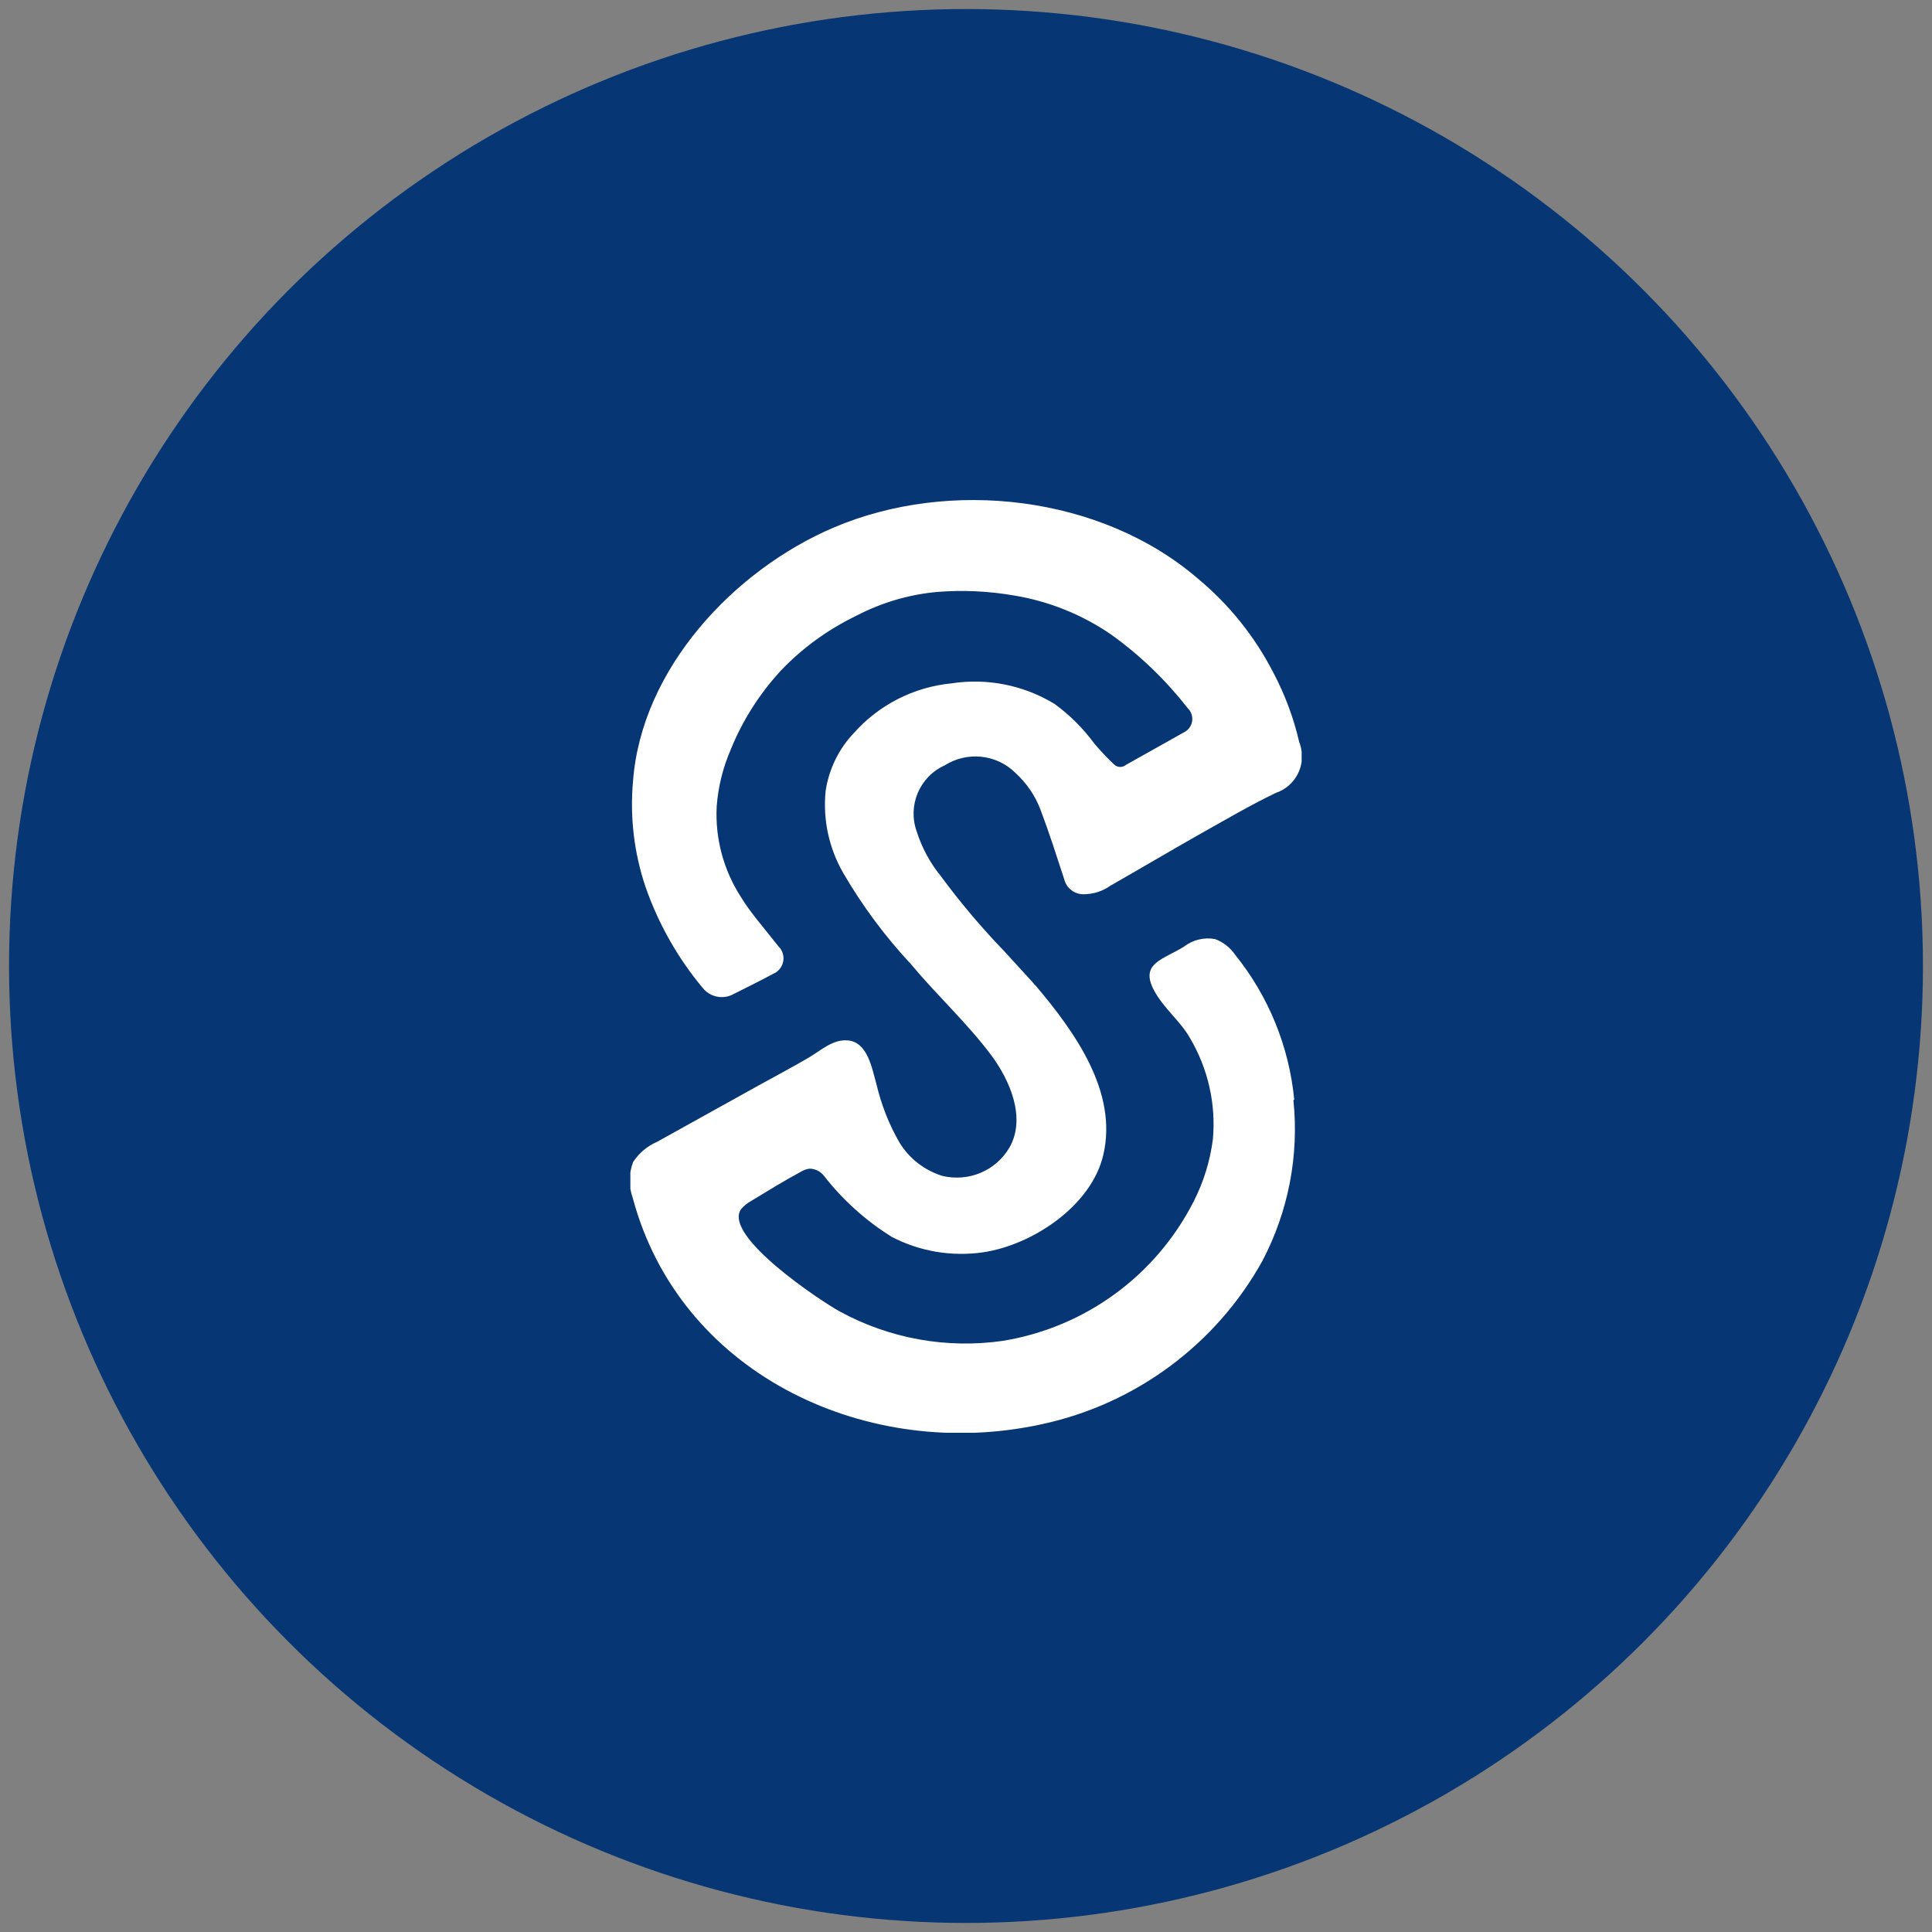 <?xml version="1.0" encoding="UTF-8"?>
<svg xmlns="http://www.w3.org/2000/svg" xmlns:xlink="http://www.w3.org/1999/xlink" id="red" width="94" height="94" viewBox="0 0 94 94">
  <rect x="0" y="0" width="94" height="94" fill="#808080" stroke="none"/>
  <defs>
    <style>
      .cls-1 {
        fill: none;
      }

      .cls-2 {
        fill: #063673;
      }

      .cls-3 {
        fill: #fff;
      }

      .cls-4 {
        clip-path: url(#clippath);
      }
    </style>
    <clipPath id="clippath">
      <rect class="cls-1" x="30.67" y="24.3" width="32.66" height="45.41"></rect>
    </clipPath>
  </defs>
  <circle id="Ellipse_7" data-name="Ellipse 7" class="cls-2" cx="47" cy="47" r="46.56"></circle>
  <g id="Group_33" data-name="Group 33">
    <g class="cls-4">
      <g id="Group_32" data-name="Group 32">
        <path id="Path_7" data-name="Path 7" class="cls-3" d="M62.97,53.5c-.25-2.58-1.25-5.03-2.87-7.04-.24-.35-.58-.62-.98-.77-.54-.1-1.09.04-1.52.37-1,.63-2.15.8-1.46,2.11.46.88,1.28,1.49,1.76,2.34.88,1.49,1.27,3.22,1.11,4.94-.14,1.05-.45,2.06-.93,3-1.84,3.62-5.29,6.14-9.3,6.79-2.72.39-5.5-.11-7.92-1.43-.85-.46-5.7-3.66-4.81-4.97.14-.17.31-.31.5-.41.79-.48,1.58-.97,2.4-1.41.13-.08.28-.14.43-.16.28,0,.54.13.71.35.92,1.18,2.03,2.18,3.3,2.97,1.36.71,2.92.97,4.44.75,2.39-.35,5.27-2.25,5.85-4.74.72-3.07-1.4-5.99-3.26-8.2l-.1-.1s-.05-.07-.08-.1l-1.37-1.5c-1.11-1.15-2.15-2.38-3.1-3.67-.52-.64-.92-1.38-1.17-2.17-.45-1.26.14-2.66,1.36-3.21,1.09-.69,2.51-.55,3.43.35.55.5.98,1.12,1.24,1.82.42,1.11.78,2.24,1.15,3.37.1.42.48.72.92.73.48,0,.94-.14,1.33-.42,1.44-.82,2.87-1.67,4.32-2.49,1.23-.69,2.45-1.41,3.72-2.02.98-.33,1.51-1.39,1.18-2.37,0-.03-.02-.05-.03-.07-.27-1.19-.7-2.34-1.27-3.42-.9-1.75-2.15-3.31-3.67-4.57-4.71-4.05-12.07-4.88-17.7-2.49-4.87,2.07-9.37,6.88-9.78,12.34-.16,1.74.05,3.5.61,5.16.63,1.8,1.57,3.46,2.79,4.92.34.41.91.55,1.4.33.68-.34,1.35-.67,2.02-1.03.41-.17.61-.65.44-1.06-.04-.1-.1-.19-.18-.27-.1-.12-.19-.24-.29-.36-.53-.68-1.11-1.33-1.55-2.06-.84-1.31-1.25-2.84-1.17-4.39.07-.97.31-1.92.7-2.81.57-1.4,1.39-2.68,2.41-3.79,1.05-1.11,2.3-2.01,3.68-2.68,1.23-.64,2.57-1.04,3.95-1.16,1.24-.1,2.49-.04,3.71.17,1.71.28,3.33.93,4.75,1.91,1.41,1.01,2.66,2.22,3.73,3.59.28.28.28.74,0,1.02-.07.07-.15.12-.23.16-.93.52-1.86,1.04-2.78,1.56-.18.15-.44.14-.6-.03-.34-.32-.66-.66-.96-1.02-.54-.73-1.19-1.38-1.92-1.91-1.51-.92-3.29-1.27-5.03-1-1.83.18-3.53,1.05-4.75,2.43-.73.77-1.2,1.75-1.36,2.8-.14,1.39.16,2.79.86,4,.93,1.6,2.04,3.09,3.3,4.44,1.24,1.49,2.73,2.86,3.89,4.41.91,1.22,1.72,3.06.89,4.51-.67,1.13-1.99,1.68-3.27,1.37-.86-.27-1.6-.84-2.07-1.61-.52-.89-.89-1.85-1.13-2.86-.21-.73-.42-2.05-1.4-2.12-.7-.06-1.27.46-1.83.8-.81.48-1.65.92-2.48,1.38l-4.97,2.76c-.47.2-.86.54-1.15.96-.22.57-.23,1.2-.02,1.78,2.27,8.45,11.11,12.67,19.37,11.1.2-.03.39-.08.59-.12,4.53-.99,8.42-3.88,10.67-7.93,1.26-2.4,1.79-5.12,1.51-7.82h0Z"></path>
      </g>
    </g>
  </g>
</svg>
